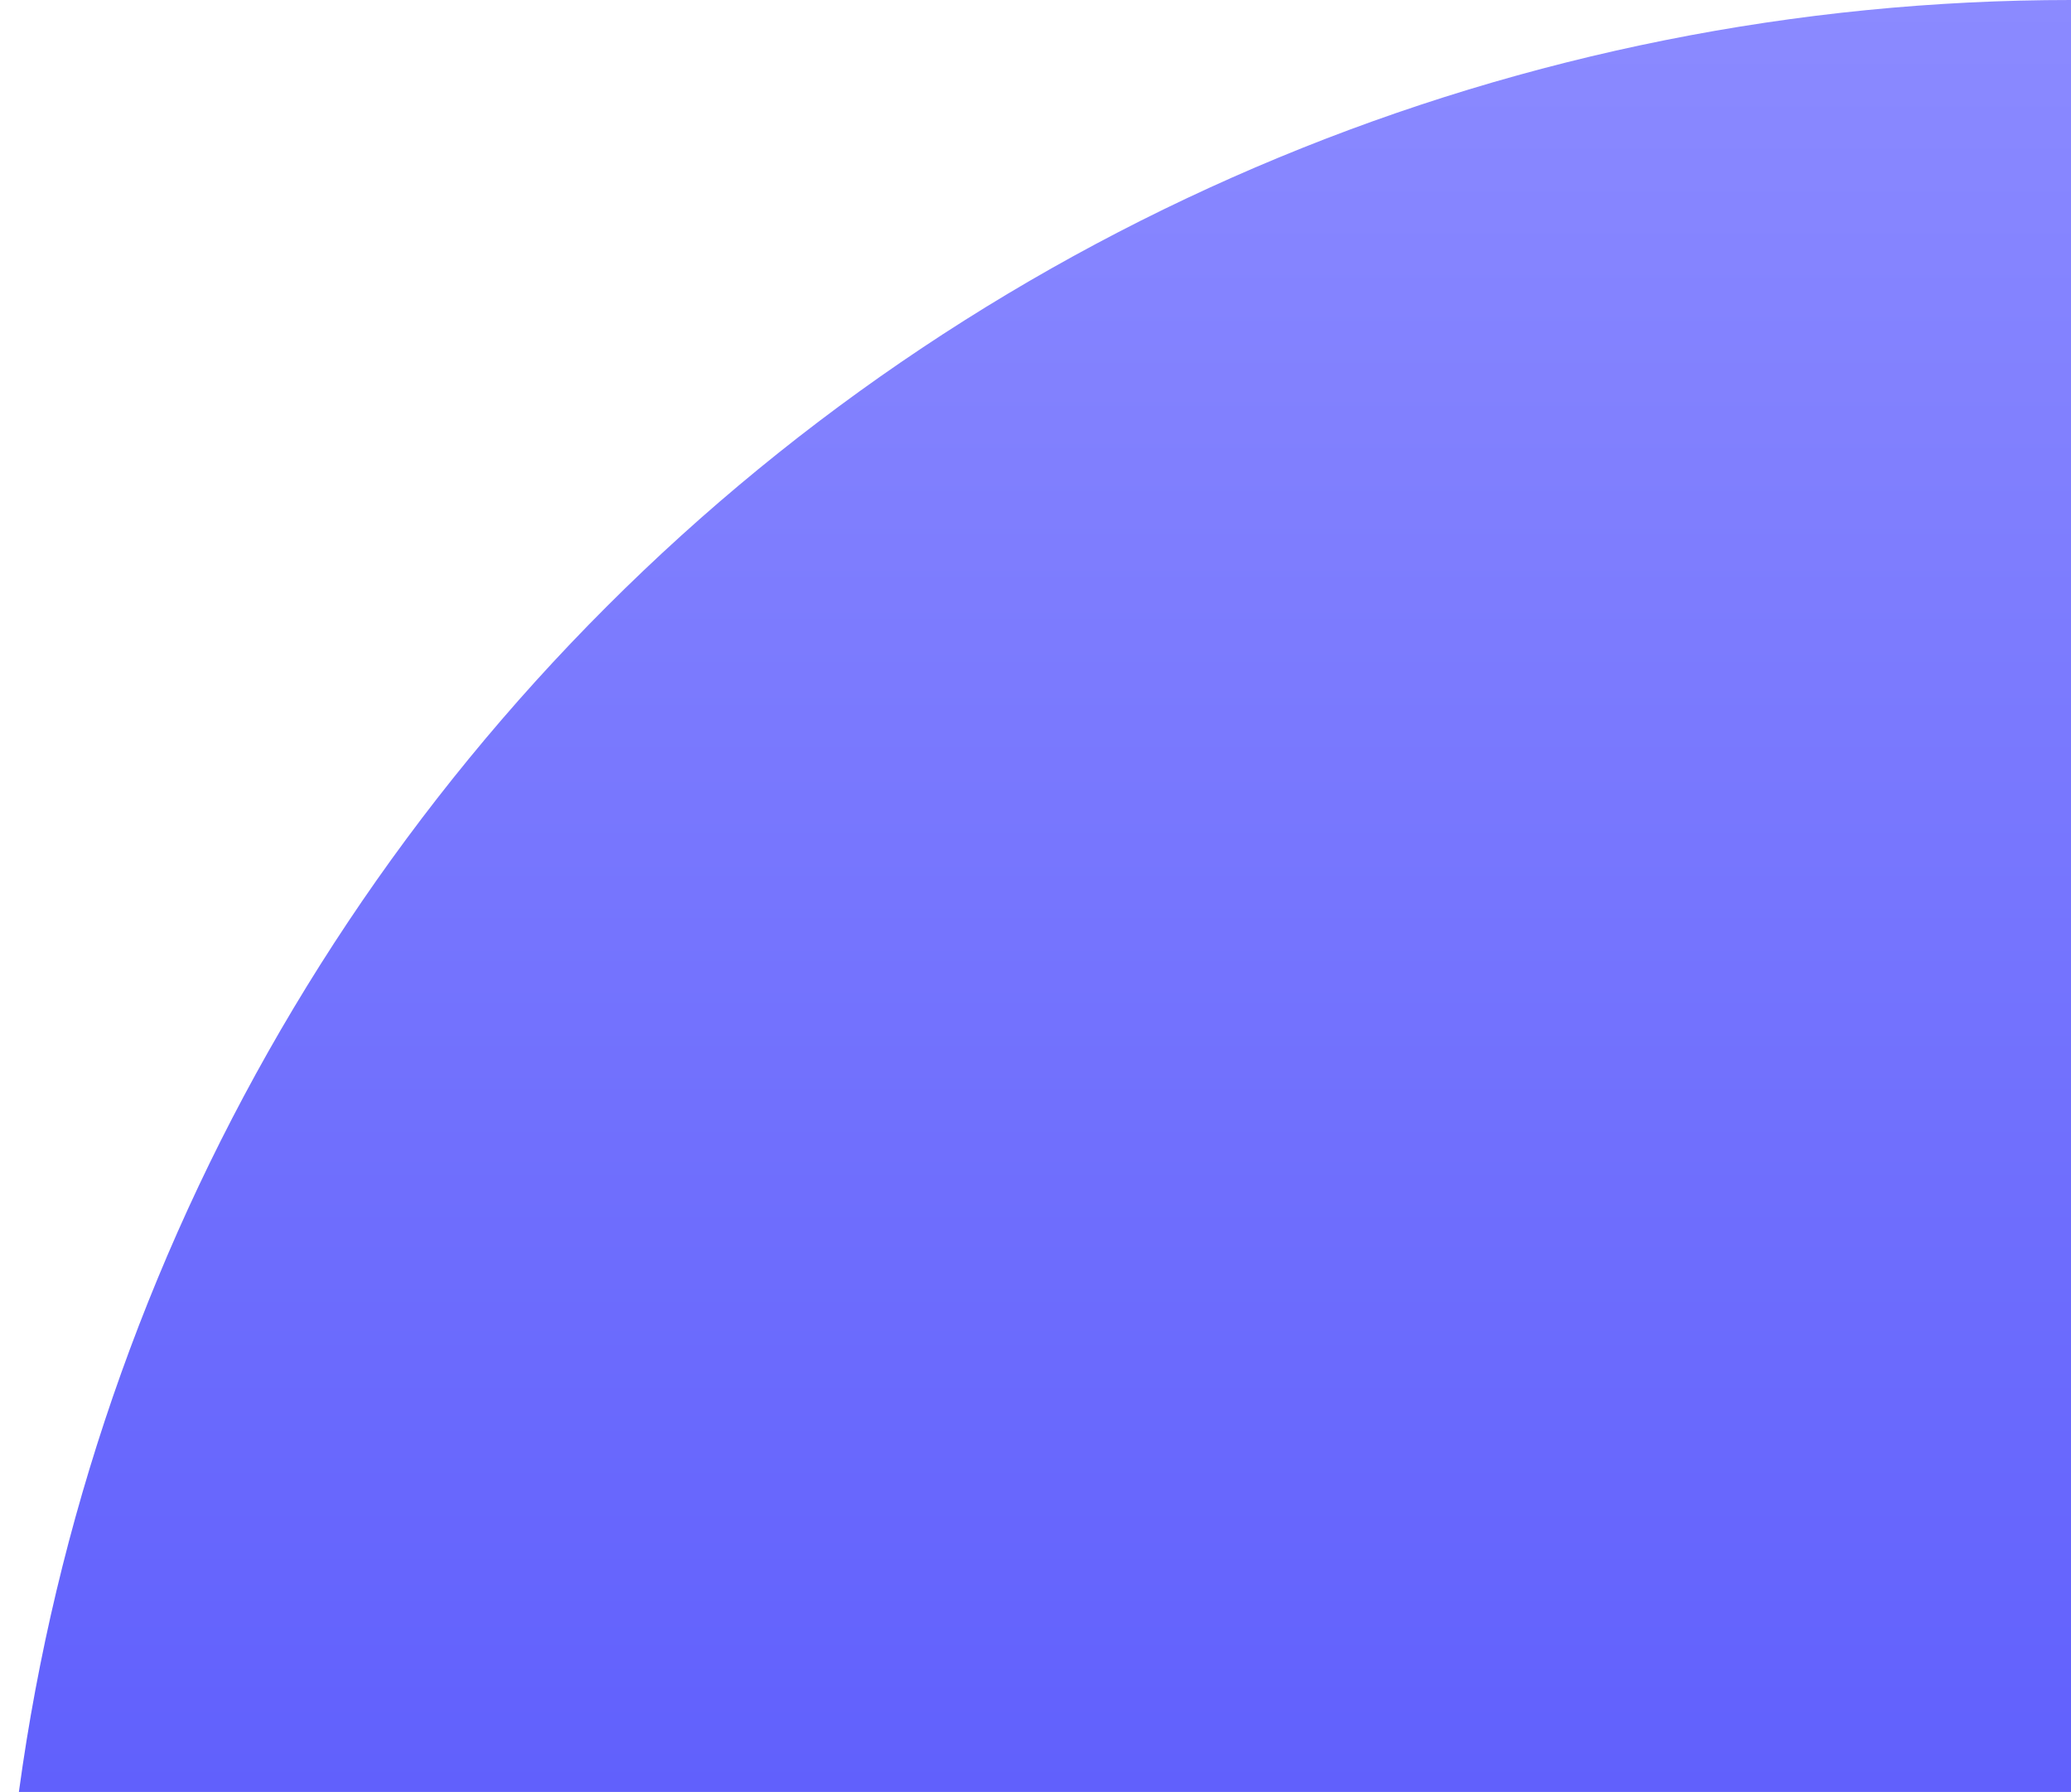 <svg width="178" height="154" viewBox="0 0 178 154" fill="none" xmlns="http://www.w3.org/2000/svg">
<path d="M178 0C130.791 -3.56415e-06 85.516 18.753 52.135 52.135C18.753 85.516 -1.14342e-05 130.791 -1.55613e-05 178C-1.96884e-05 225.209 18.753 270.484 52.135 303.865C85.516 337.246 130.791 356 178 356L178 178L178 0Z" fill="url(#paint0_linear_2126_1510)"/>
<defs>
<linearGradient id="paint0_linear_2126_1510" x1="89" y1="-7.78063e-06" x2="89" y2="356" gradientUnits="userSpaceOnUse">
<stop stop-color="#8B8AFF"/>
<stop offset="1" stop-color="#2929F9"/>
</linearGradient>
</defs>
</svg>

